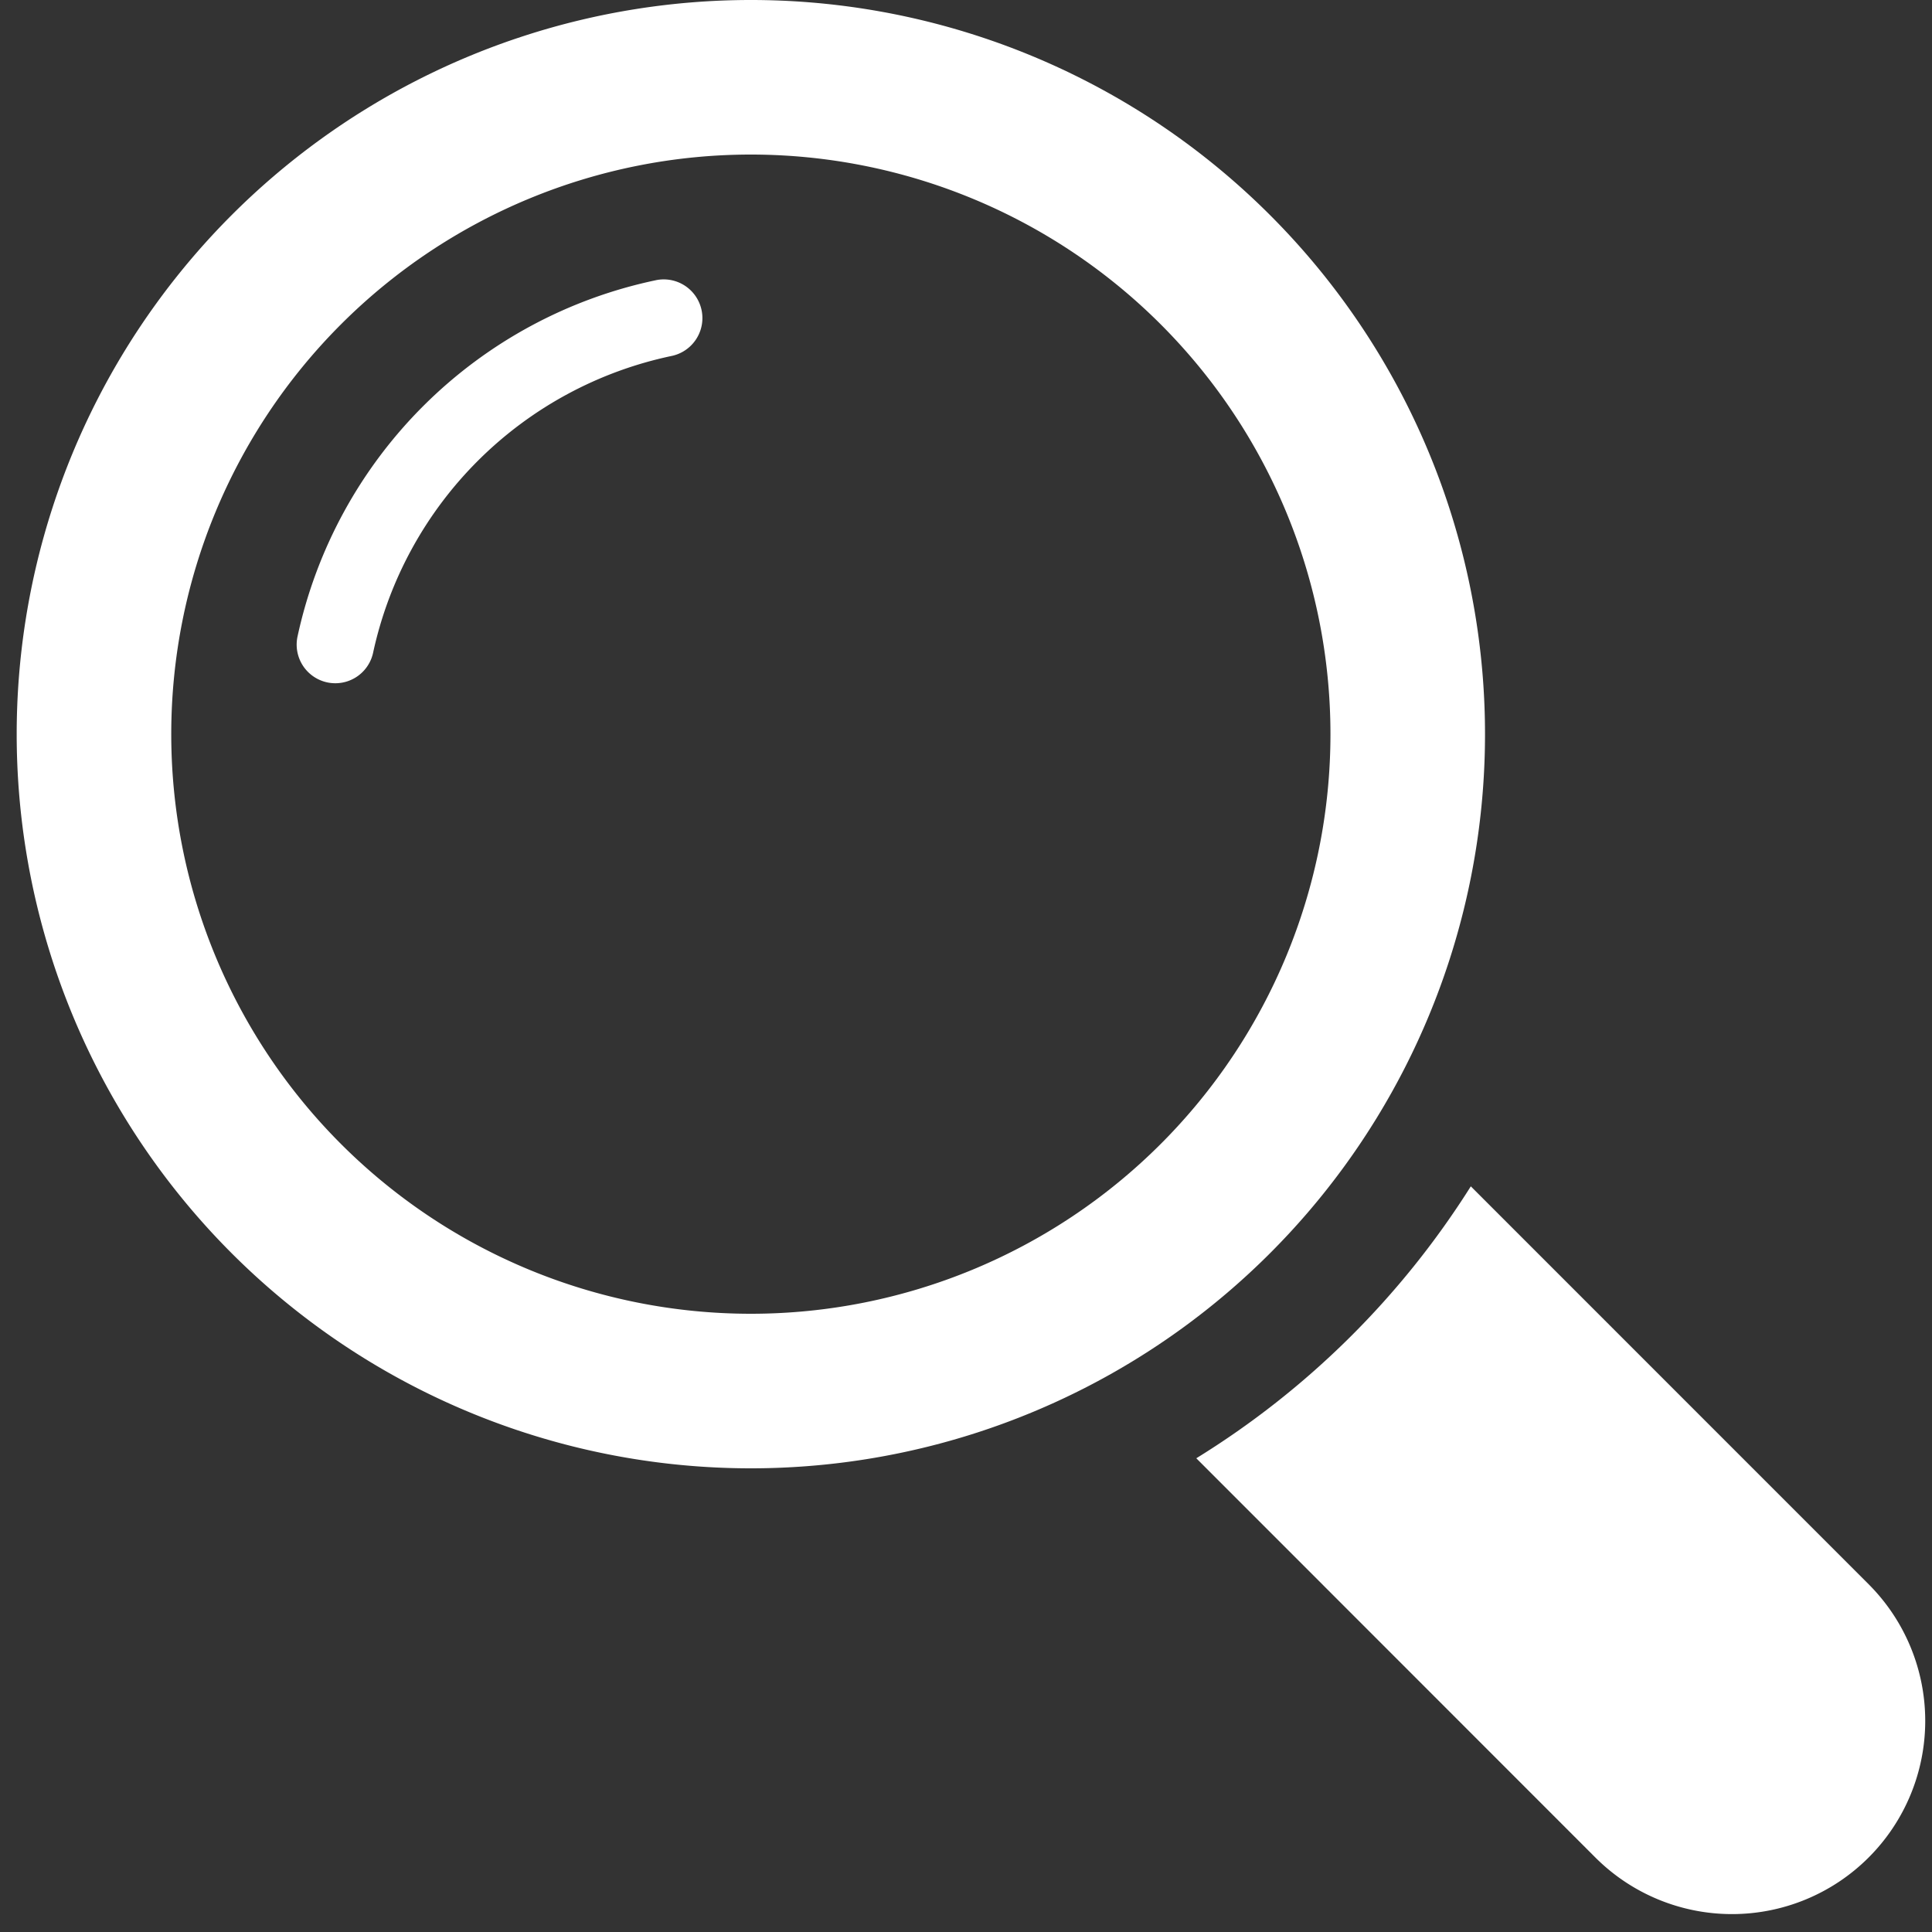 <svg width="25" height="25" xmlns="http://www.w3.org/2000/svg"><rect width="100%" height="100%" fill="#333333" stroke="none"/><path d="M19.033 15.352L24.18 20.5a2.5 2.5 0 0 1-3.536 3.536L15.48 18.87a11.057 11.057 0 0 0 3.553-3.52zM9.716 19a9.5 9.5 0 1 1 0-19 9.5 9.5 0 0 1 0 19zm0-2a7.5 7.5 0 1 0 0-15 7.5 7.5 0 0 0 0 15zM8.486 3.626a.5.5 0 1 1 .205.98 5.007 5.007 0 0 0-3.863 3.84.5.5 0 1 1-.978-.21 6.007 6.007 0 0 1 4.637-4.61z" fill="#FFF" fill-rule="evenodd"/></svg>